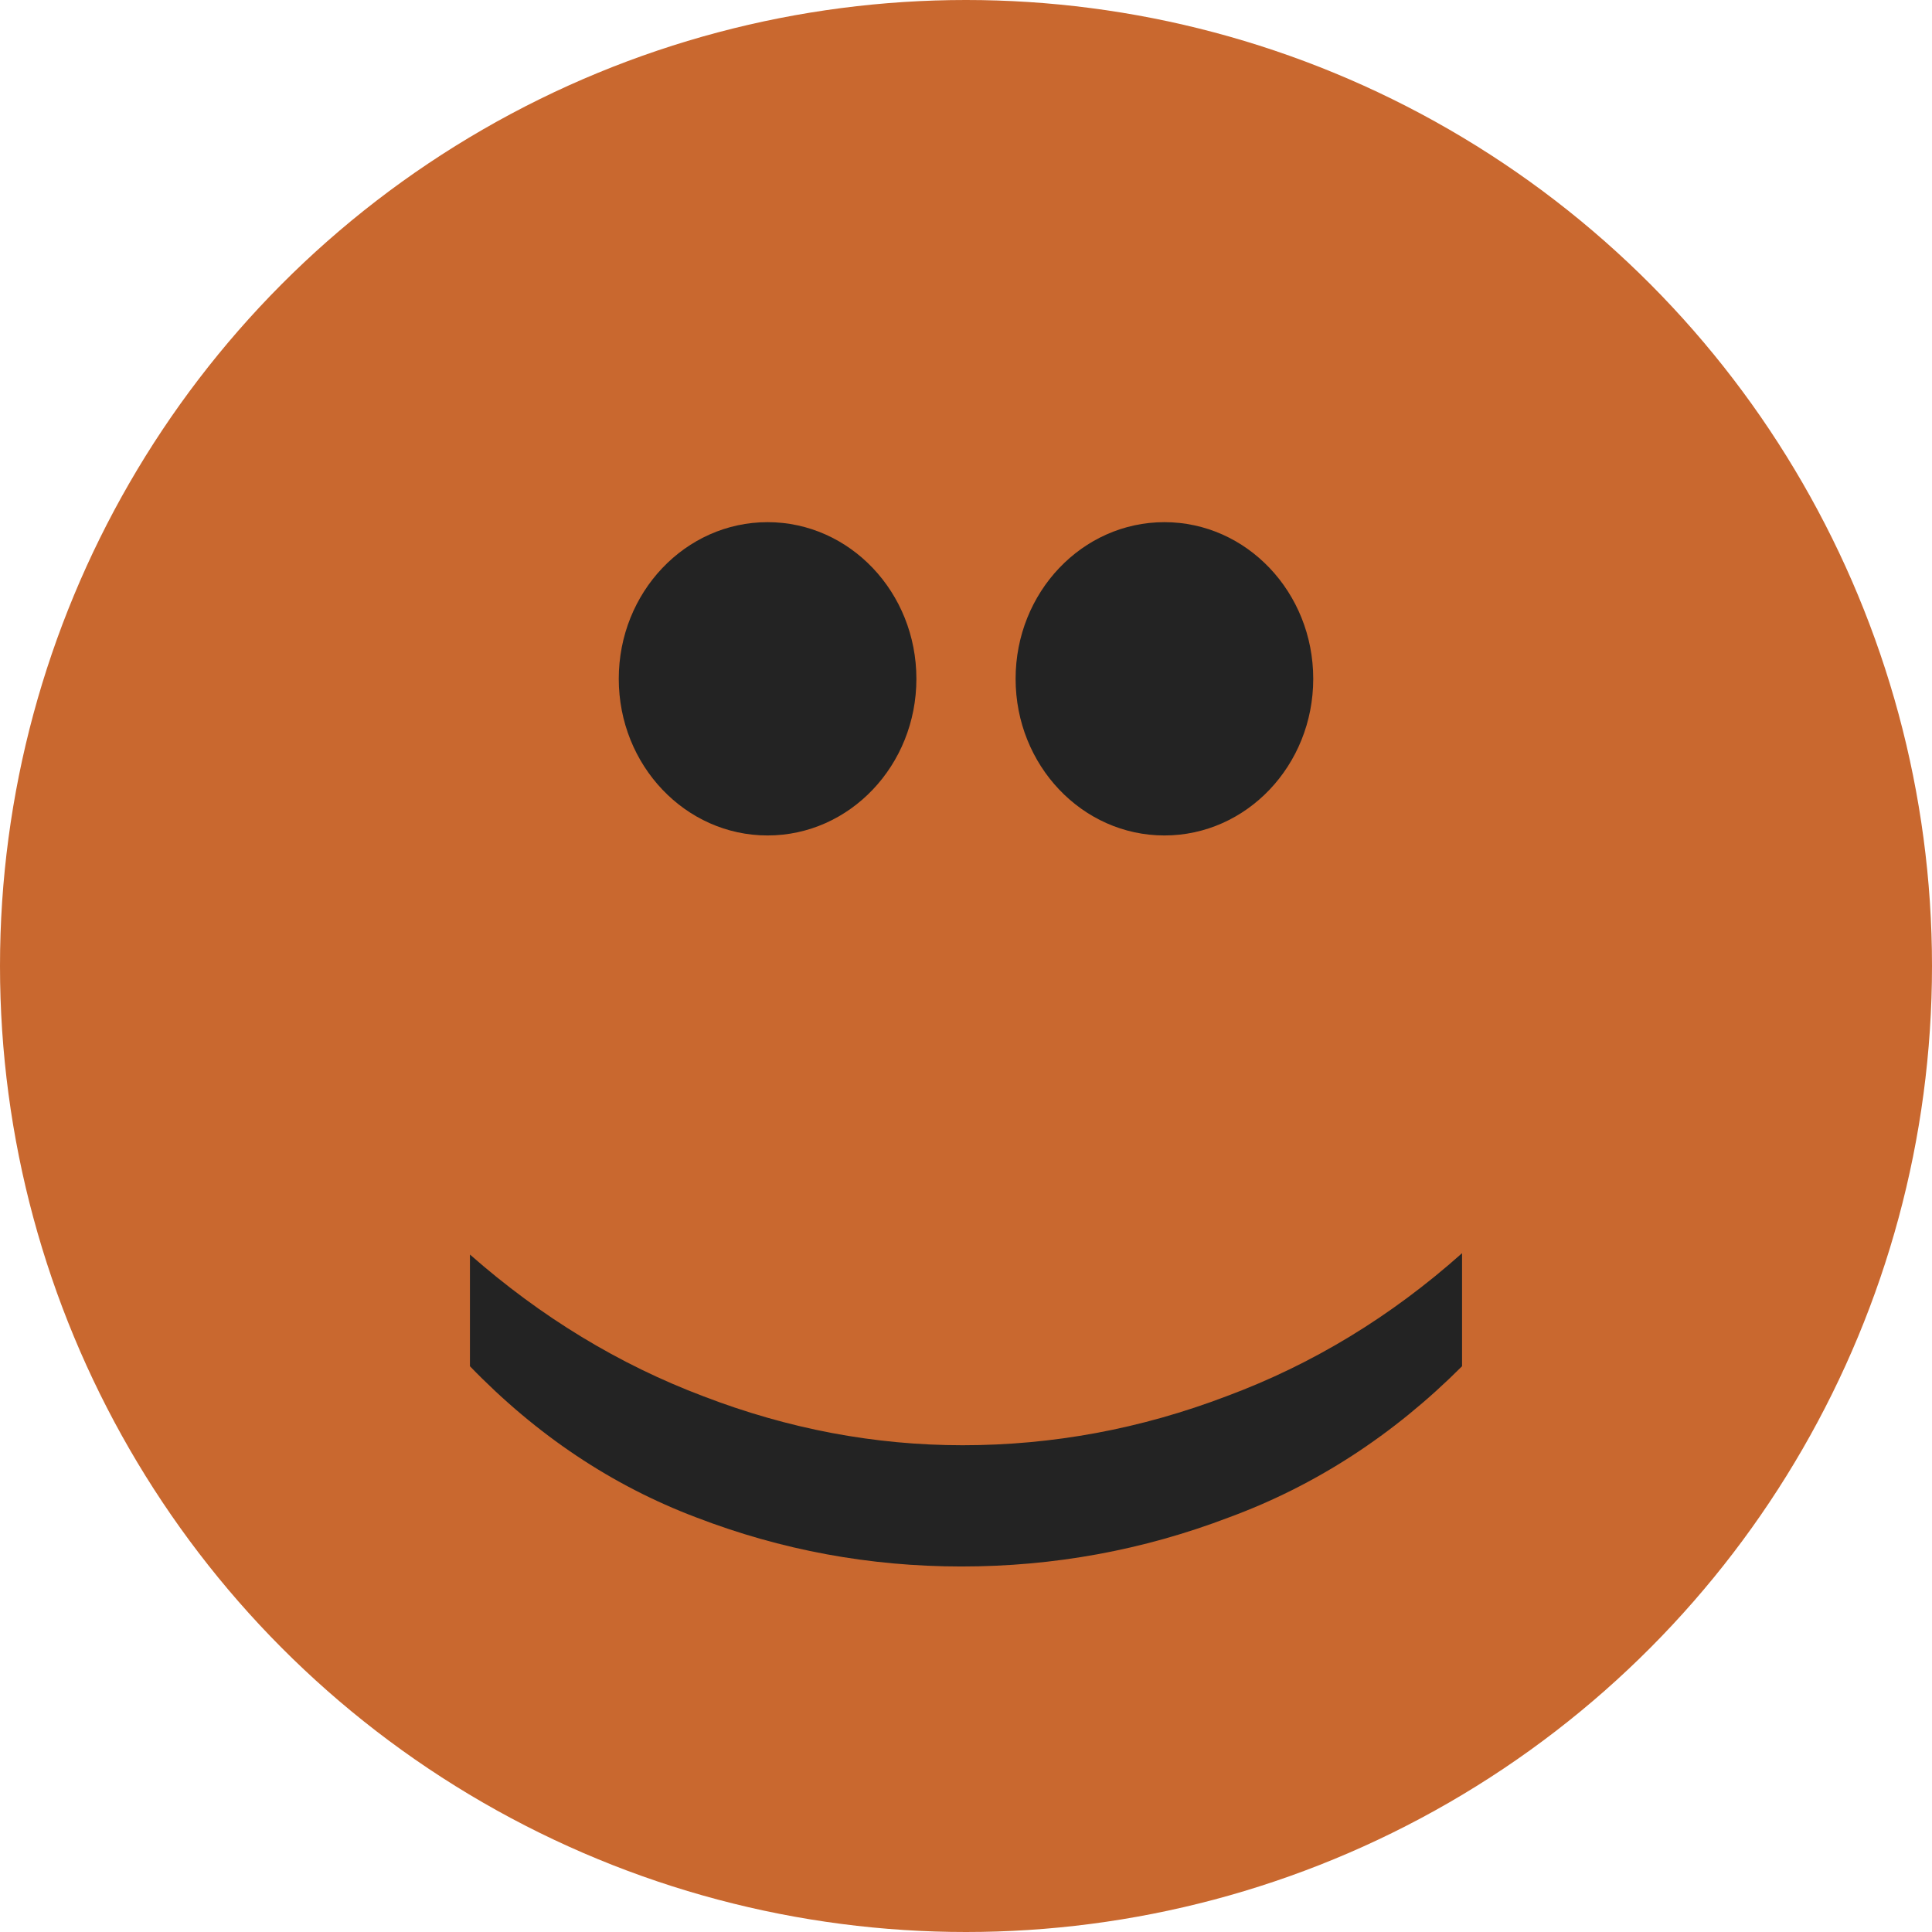 <?xml version="1.0" encoding="UTF-8"?> <svg xmlns="http://www.w3.org/2000/svg" width="37" height="37" viewBox="0 0 37 37" fill="none"> <circle cx="18.5" cy="18.5" r="18.5" transform="rotate(-180 18.5 18.5)" fill="#C9682F"></circle> <g clip-path="url(#clip0)"> <path d="M18.413 30C16.655 30 14.963 29.687 13.336 29.061C11.724 28.452 10.278 27.487 9 26.165V24.026C10.365 25.226 11.854 26.13 13.467 26.739C15.094 27.365 16.75 27.678 18.435 27.678C20.163 27.678 21.848 27.365 23.49 26.739C25.131 26.13 26.635 25.217 28 24L28 26.165C26.678 27.487 25.189 28.452 23.533 29.061C21.892 29.687 20.185 30 18.413 30Z" fill="#232323"></path> <path d="M22.3 10C20.726 10 19.45 11.343 19.45 13C19.45 14.657 20.726 16 22.3 16C23.874 16 25.15 14.657 25.15 13C25.15 11.343 23.874 10 22.3 10Z" fill="#232323"></path> <path d="M14.7 10C13.126 10 11.85 11.343 11.85 13C11.85 14.657 13.126 16 14.7 16C16.274 16 17.55 14.657 17.55 13C17.55 11.343 16.274 10 14.7 10Z" fill="#232323"></path> </g> <defs> <clipPath id="clip0"> <rect x="28" y="30" width="19" height="20" transform="rotate(-180 28 30)" fill="white"></rect> </clipPath> </defs> </svg> 